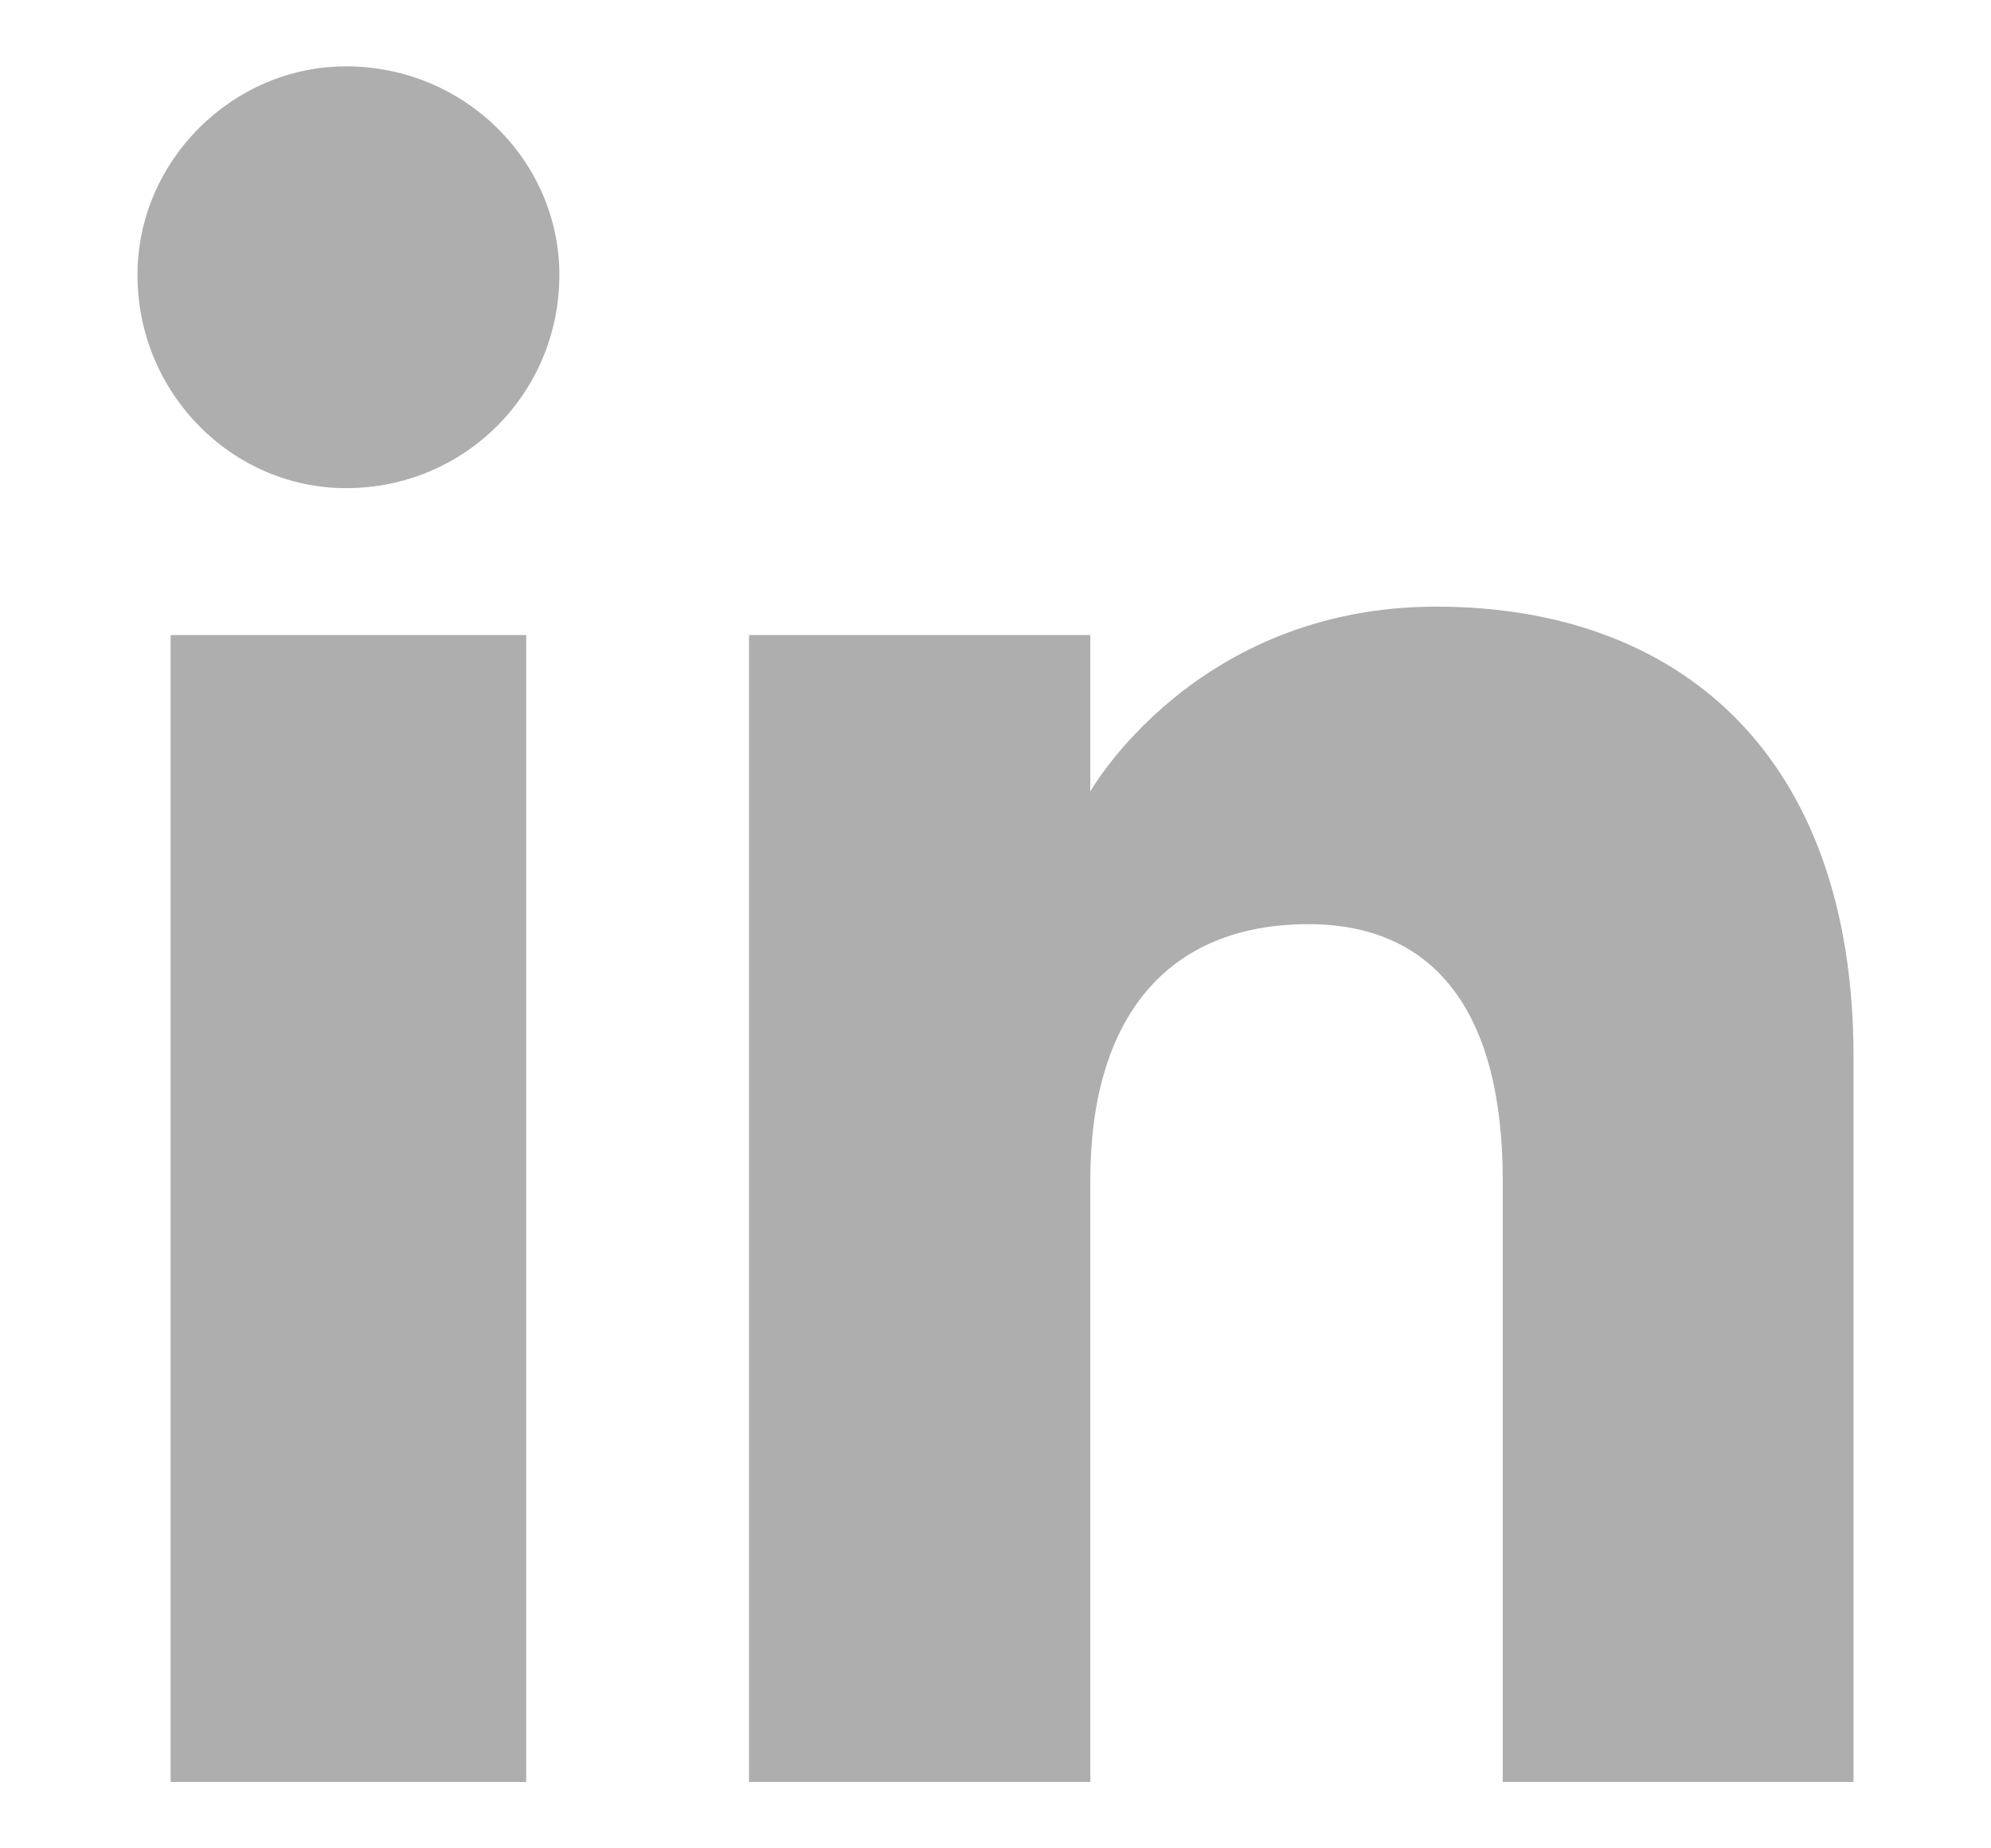 <svg xmlns="http://www.w3.org/2000/svg" xml:space="preserve" width="42px" height="39px" version="1.1" style="shape-rendering:geometricPrecision; text-rendering:geometricPrecision; image-rendering:optimizeQuality; fill-rule:evenodd; clip-rule:evenodd"
viewBox="0 0 420 390"
 xmlns:xlink="http://www.w3.org/1999/xlink">
 <defs>
  <style type="text/css">
   <![CDATA[
    .fil0social {fill:#AEAEAE;fill-rule:nonzero}
   ]]>
  </style>
 </defs>
 <g id="Layer_x0020_1">
  <path class="fil0social" d="M230 249c0,-34 16,-54 46,-54 27,0 41,19 41,54 0,35 0,127 0,127l74 0c0,0 0,-88 0,-153 0,-64 -37,-95 -88,-95 -51,0 -73,39 -73,39l0 -33 -72 0 0 242 72 0c0,0 0,-90 0,-127l0 0zm-157 -146c25,0 45,-20 45,-45 0,-24 -20,-44 -45,-44 -24,0 -44,20 -44,44 0,25 20,45 44,45zm-37 273l75 0 0 -242 -75 0 0 242z"/>
 </g>
</svg>
